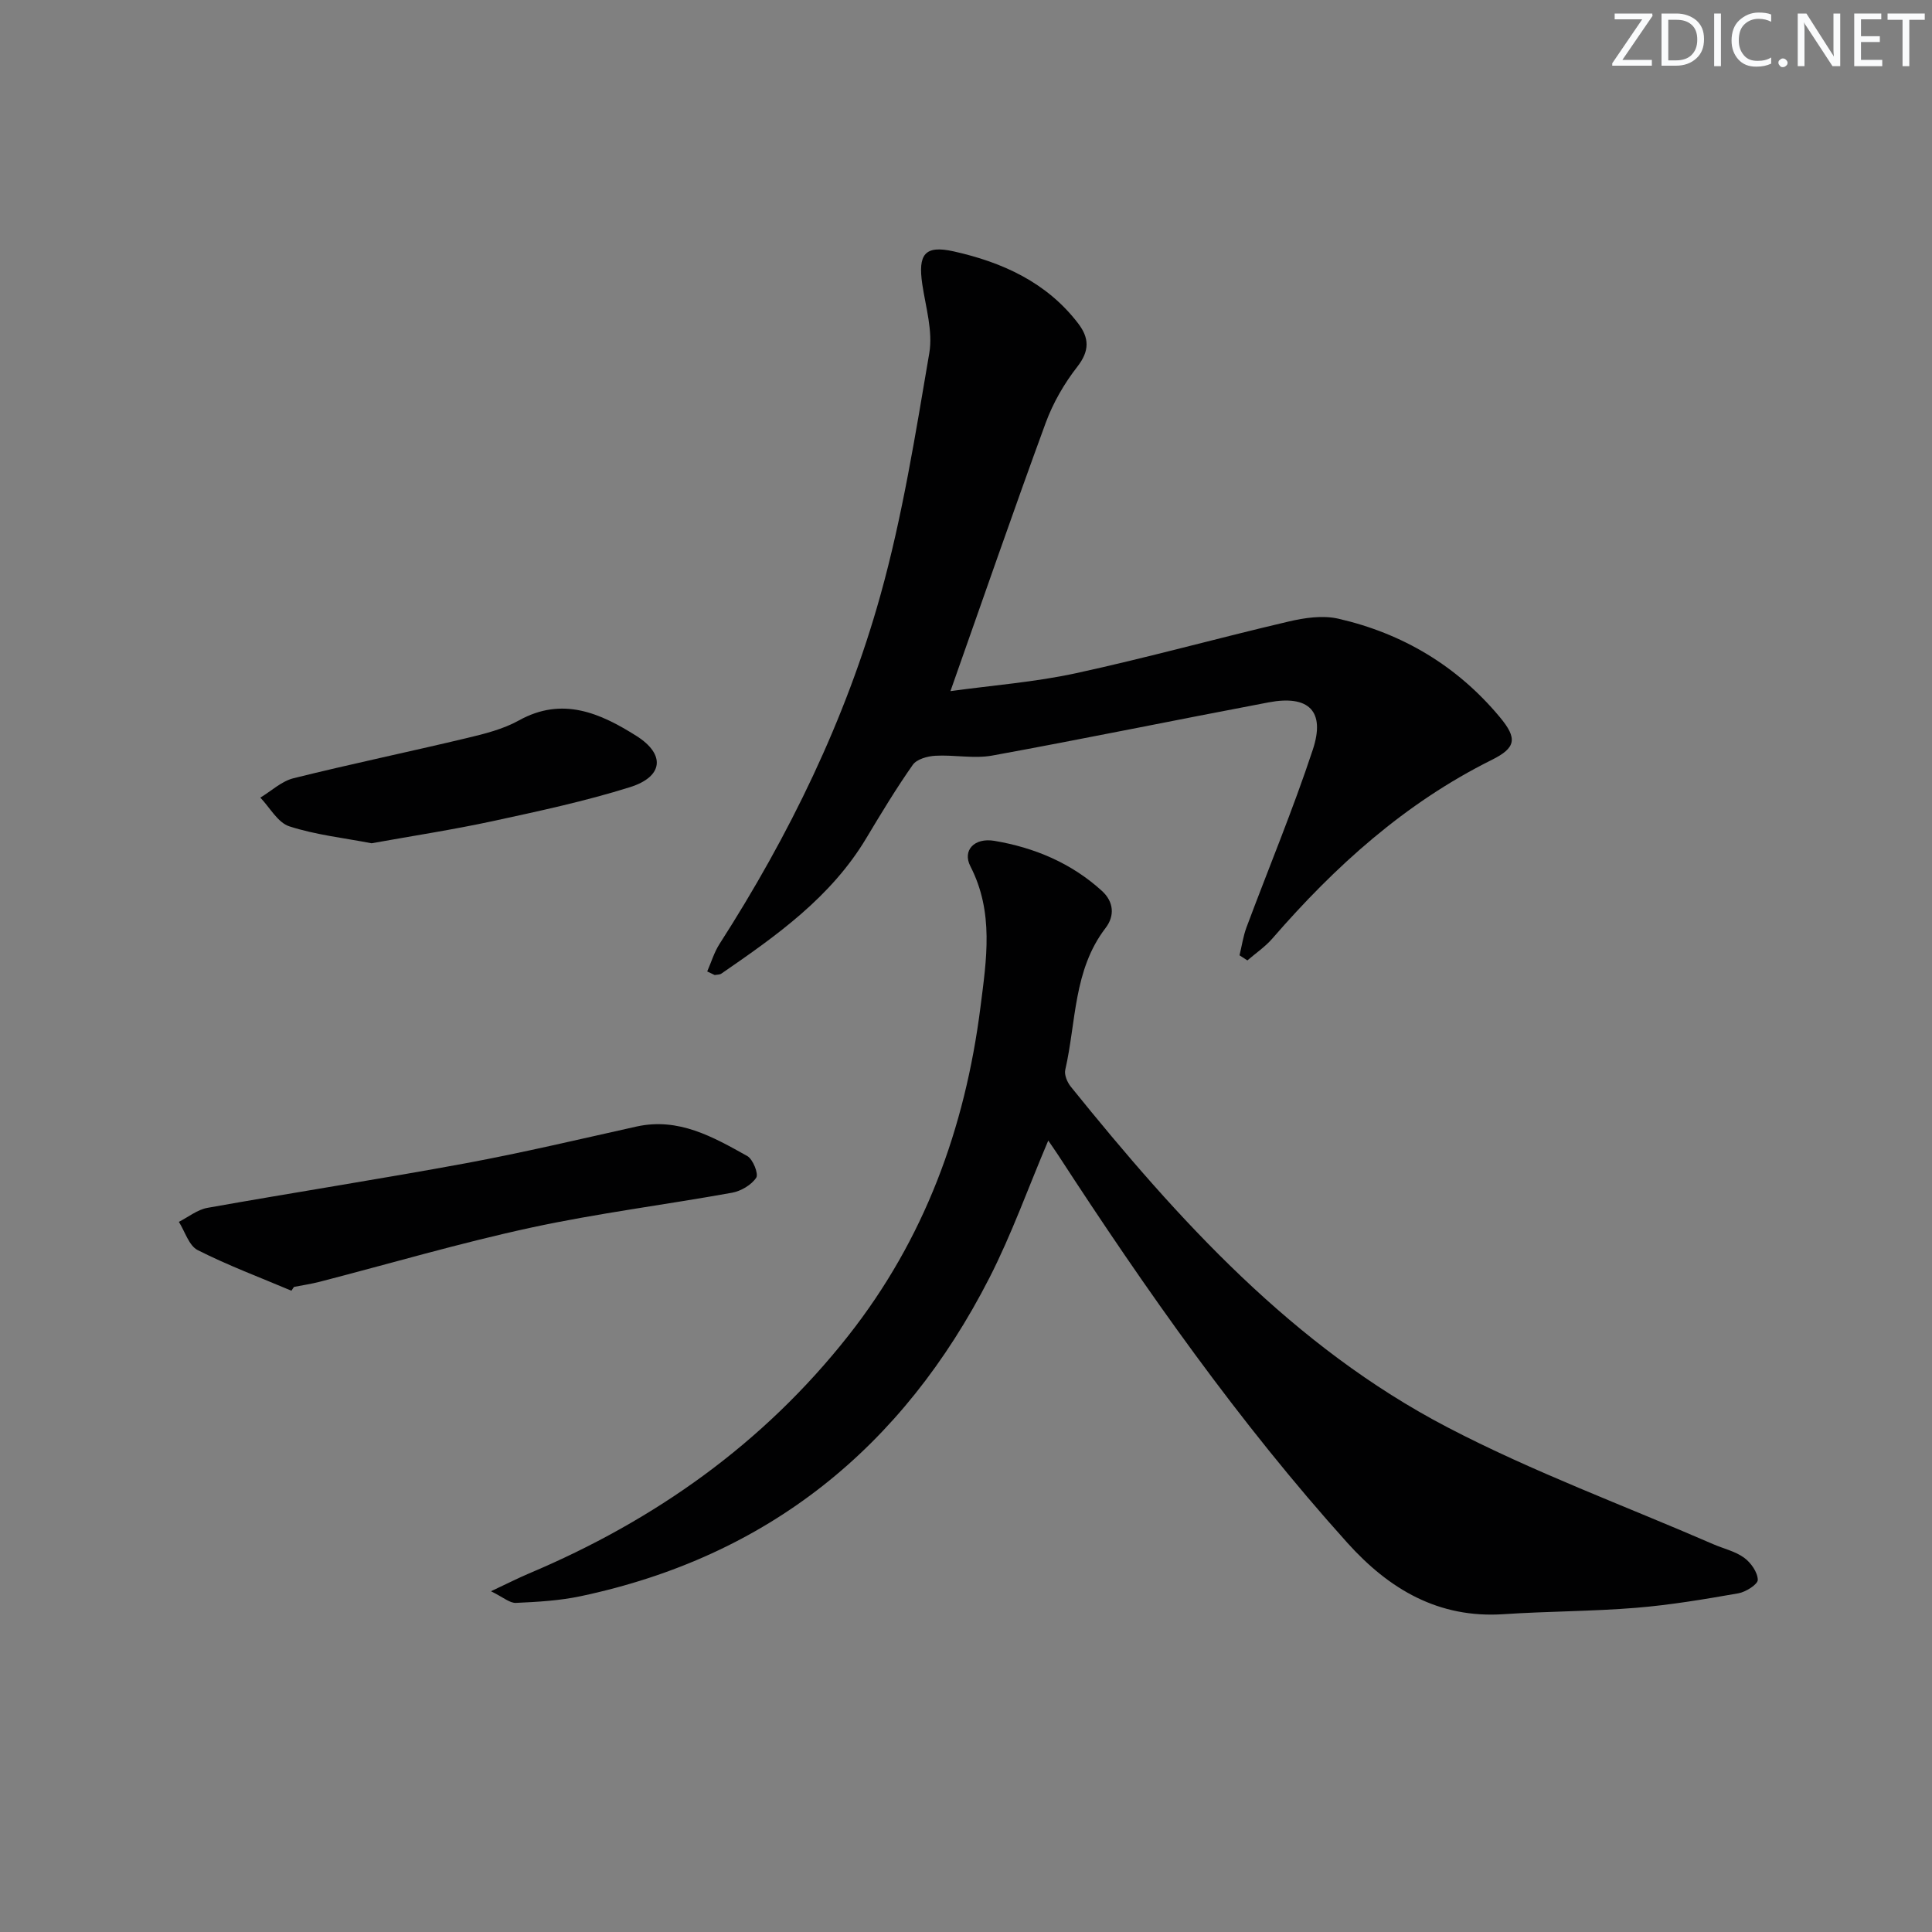 <svg enable-background="new 0 0 400 400" viewBox="0 0 400 400" xmlns="http://www.w3.org/2000/svg"><rect x="0" y="0" width="400" height="400" fill="#808080" stroke="none"/><g fill="#fafbfc"><path d="m342.2 3.2-6.3 9.2h6.1v1.2h-8.2v-.5l6.2-9.1h-5.7v-1.2h7.8v.4z"/><path d="m344 13.7v-10.9h3.1c1.6 0 3 .5 4.1 1.4 1.1 1 1.6 2.2 1.6 3.9s-.5 3-1.6 4-2.5 1.5-4.2 1.5h-3zm1.4-9.6v8.4h1.6c1.4 0 2.5-.4 3.2-1.1.8-.8 1.2-1.8 1.2-3.2s-.4-2.4-1.2-3.1-1.8-1-3.1-1z"/><path d="m356.3 2.8v10.9h-1.4v-10.9z"/><path d="m366.6 13.2c-.8.4-1.8.6-3 .6-1.6 0-2.8-.5-3.7-1.5s-1.4-2.3-1.4-3.9c0-1.7.5-3.2 1.6-4.2s2.4-1.6 4-1.6c1 0 1.9.1 2.6.4v1.5c-.8-.4-1.6-.6-2.6-.6-1.2 0-2.2.4-3 1.2s-1.1 1.9-1.1 3.3c0 1.3.4 2.3 1.1 3.1s1.6 1.1 2.8 1.1c1.1 0 2-.2 2.8-.7v1.3z"/><path d="m368.2 13c0-.3.1-.5.3-.6.2-.2.4-.3.6-.3.3 0 .5.1.7.3s.3.4.3.6-.1.5-.3.6c-.2.2-.4.3-.7.3s-.5-.1-.6-.3c-.2-.2-.3-.4-.3-.6z"/><path d="m381.1 13.7h-1.7l-5.5-8.4c-.2-.2-.3-.5-.4-.7 0 .2.1.8.1 1.5v7.6h-1.4v-10.9h1.8l5.3 8.3c.3.4.4.6.4.8 0-.3-.1-.8-.1-1.6v-7.5h1.4v10.9z"/><path d="m389.7 13.7h-5.8v-10.9h5.6v1.2h-4.2v3.5h3.9v1.2h-3.9v3.7h4.4z"/><path d="m398.4 4.1h-3.1v9.6h-1.4v-9.6h-3.1v-1.3h7.7v1.3z"/></g><path d="m101.65 329.45c3.5-1.64 5.65-2.74 7.87-3.68 26.06-11 48.48-26.86 66.1-49.21 15.77-20 24.18-42.92 27.37-68.02 1.26-9.92 2.82-19.65-2.08-29.18-1.69-3.28.79-5.98 4.98-5.27 8.3 1.4 15.94 4.61 22.26 10.37 2.44 2.23 2.69 5.14.74 7.68-6.68 8.71-6.06 19.44-8.34 29.36-.24 1.04.42 2.59 1.16 3.5 22.27 27.6 46.03 53.83 77.94 70.49 17.75 9.27 36.7 16.24 55.11 24.24 2.13.92 4.52 1.45 6.34 2.78 1.4 1.02 2.79 2.99 2.83 4.57.03.93-2.48 2.53-4.03 2.8-7.02 1.23-14.08 2.42-21.18 3-9.11.74-18.29.71-27.41 1.32-13.51.9-23.73-5.19-32.35-14.77-22.44-24.93-41.67-52.27-59.91-80.33-.61-.94-1.26-1.84-2.02-2.96-4.14 9.74-7.57 19.4-12.19 28.44-17.92 35.05-45.77 57.68-84.64 65.9-4.36.92-8.89 1.18-13.36 1.38-1.31.07-2.65-1.17-5.19-2.41z" fill="#010102"/><path d="m146.42 201.13c.84-1.91 1.44-3.98 2.56-5.71 14.45-22.51 26.11-46.42 33.29-72.14 4.58-16.4 7.26-33.35 10.13-50.17.77-4.54-.74-9.51-1.45-14.25-.91-6.17.46-8.17 6.52-6.81 10.02 2.24 19.23 6.38 25.75 14.91 2.3 3.01 2.4 5.65-.16 8.95-2.72 3.48-5.04 7.5-6.56 11.64-6.68 18.21-13.01 36.54-19.72 55.54 8.79-1.21 17.52-1.87 25.99-3.71 14.74-3.2 29.3-7.25 43.99-10.69 3.32-.78 7.07-1.34 10.31-.6 13.34 3.05 24.65 9.81 33.45 20.38 3.7 4.44 3.36 6.36-1.69 8.87-17.93 8.92-32.41 21.98-45.39 36.96-1.49 1.72-3.44 3.04-5.18 4.54-.54-.35-1.09-.7-1.63-1.05.47-1.92.75-3.91 1.43-5.76 4.58-12.27 9.63-24.38 13.74-36.81 2.65-7.99-.83-11.38-9.16-9.8-19.08 3.61-38.1 7.53-57.2 11.01-3.8.69-7.86-.18-11.79.04-1.62.09-3.83.7-4.66 1.87-3.44 4.89-6.54 10.03-9.62 15.17-7.32 12.25-18.6 20.21-30.01 28.06-.36.25-.92.21-1.39.3-.5-.23-1.02-.49-1.55-.74z" fill="#010102"/><path d="m60.34 267.23c-6.5-2.75-13.13-5.23-19.41-8.41-1.82-.92-2.63-3.85-3.9-5.85 1.97-1 3.84-2.53 5.93-2.9 17.79-3.17 35.65-5.94 53.41-9.22 11.87-2.2 23.62-4.99 35.41-7.61 8.72-1.93 15.85 2.15 22.93 6.1 1.18.66 2.38 3.7 1.86 4.49-1.01 1.51-3.15 2.77-5 3.11-13.85 2.5-27.85 4.25-41.59 7.22-14.72 3.18-29.21 7.45-43.8 11.22-1.75.45-3.54.71-5.31 1.06-.2.26-.36.53-.53.79z" fill="#010102"/><path d="m76.93 174.59c-5.76-1.11-11.59-1.74-17.04-3.51-2.39-.78-4.02-3.89-5.99-5.94 2.27-1.37 4.39-3.39 6.85-4.01 11.9-2.96 23.92-5.46 35.85-8.31 3.7-.88 7.55-1.84 10.83-3.66 9.04-5.03 16.89-1.48 24.31 3.19 6.1 3.84 5.58 8.46-1.3 10.62-9.3 2.92-18.9 4.97-28.44 7.04-8.27 1.78-16.63 3.06-25.07 4.58z" fill="#010102"/></svg>